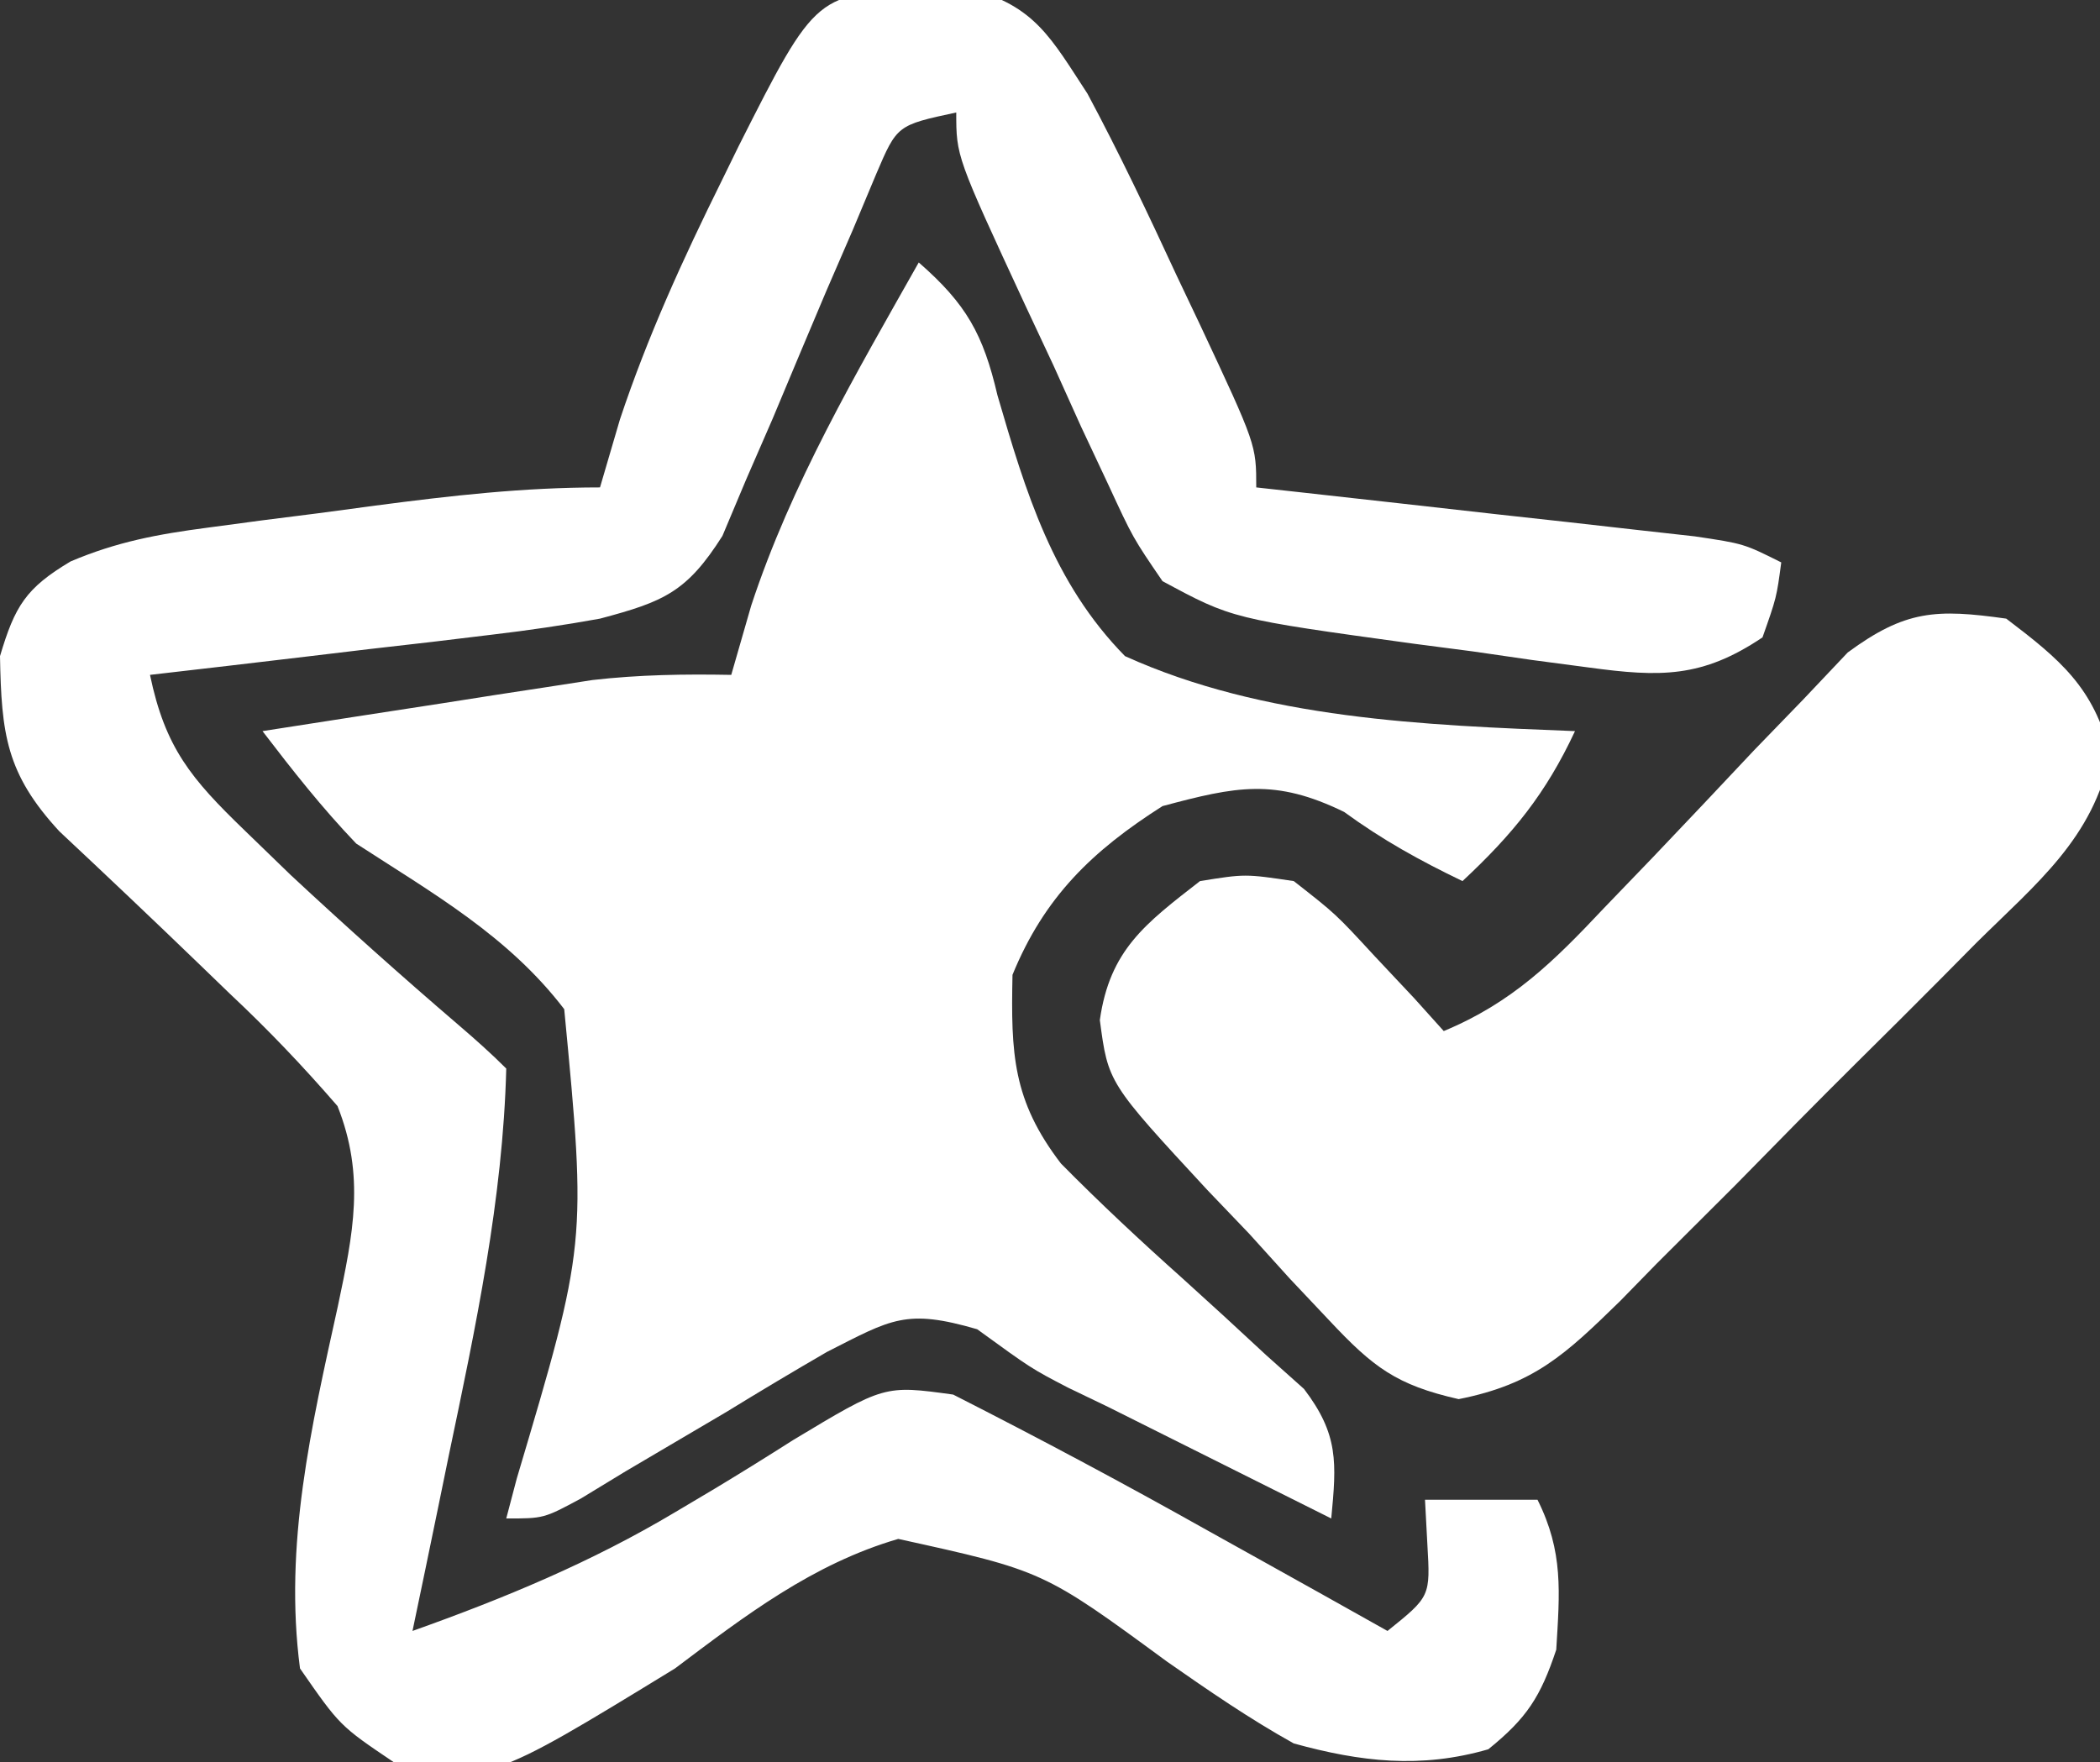 <?xml version="1.0" encoding="UTF-8"?>
<svg version="1.1" xmlns="http://www.w3.org/2000/svg" width="112" height="94">
<rect width="100%" height="100%" fill="#333333" stroke="none"/>
<path d="M0 0 C0.762 -0.031 1.524 -0.062 2.309 -0.094 C5.762 0.816 6.615 2.524 8.562 5.5 C10.263 8.677 11.799 11.917 13.312 15.188 C13.724 16.054 14.135 16.921 14.559 17.814 C17.562 24.226 17.562 24.226 17.562 26.5 C18.34 26.586 19.117 26.671 19.917 26.76 C23.425 27.148 26.931 27.543 30.438 27.938 C31.661 28.072 32.884 28.207 34.145 28.346 C35.311 28.478 36.478 28.61 37.68 28.746 C39.298 28.927 39.298 28.927 40.949 29.111 C43.562 29.5 43.562 29.5 45.562 30.5 C45.312 32.375 45.312 32.375 44.562 34.5 C41.34 36.669 39.095 36.621 35.316 36.109 C34.314 35.977 33.312 35.844 32.279 35.707 C31.238 35.556 30.197 35.405 29.125 35.25 C28.088 35.115 27.051 34.979 25.982 34.84 C16.283 33.507 16.283 33.507 12.562 31.5 C10.985 29.193 10.985 29.193 9.668 26.344 C9.188 25.322 8.708 24.299 8.213 23.246 C7.73 22.175 7.247 21.104 6.75 20 C6.248 18.929 5.746 17.858 5.229 16.754 C1.562 8.843 1.562 8.843 1.562 6.5 C-1.595 7.177 -1.595 7.177 -2.708 9.785 C-3.122 10.772 -3.535 11.76 -3.961 12.777 C-4.425 13.848 -4.889 14.918 -5.367 16.021 C-6.328 18.293 -7.284 20.566 -8.234 22.842 C-8.701 23.914 -9.168 24.986 -9.648 26.09 C-10.064 27.078 -10.48 28.067 -10.908 29.086 C-12.81 32.088 -14.039 32.595 -17.438 33.5 C-19.34 33.845 -21.255 34.126 -23.176 34.352 C-24.242 34.48 -25.309 34.609 -26.408 34.742 C-27.511 34.869 -28.614 34.995 -29.75 35.125 C-31.433 35.326 -31.433 35.326 -33.15 35.531 C-35.912 35.86 -38.674 36.183 -41.438 36.5 C-40.628 40.391 -39.255 42.032 -36.375 44.812 C-35.569 45.592 -34.764 46.372 -33.934 47.176 C-30.998 49.91 -28.015 52.577 -24.969 55.188 C-24.101 55.931 -23.246 56.692 -22.438 57.5 C-22.614 64.463 -24.076 71.331 -25.5 78.125 C-25.779 79.488 -25.779 79.488 -26.064 80.879 C-26.518 83.087 -26.975 85.294 -27.438 87.5 C-22.531 85.751 -17.904 83.836 -13.422 81.16 C-12.723 80.745 -12.025 80.33 -11.305 79.902 C-9.908 79.06 -8.523 78.2 -7.148 77.323 C-2.269 74.385 -2.269 74.385 1.398 74.891 C5.965 77.213 10.471 79.615 14.938 82.125 C15.864 82.641 16.791 83.156 17.746 83.688 C20.021 84.954 22.293 86.225 24.562 87.5 C26.85 85.661 26.85 85.661 26.688 82.875 C26.646 82.091 26.605 81.308 26.562 80.5 C28.543 80.5 30.523 80.5 32.562 80.5 C33.952 83.28 33.747 85.419 33.562 88.5 C32.724 91.015 31.993 92.152 29.938 93.812 C26.33 94.857 23.126 94.484 19.562 93.5 C17.198 92.183 15.033 90.691 12.814 89.143 C6.206 84.293 6.206 84.293 -1.531 82.59 C-6.089 83.922 -9.685 86.674 -13.438 89.5 C-23.456 95.632 -23.456 95.632 -28.438 94.5 C-31.312 92.562 -31.312 92.562 -33.438 89.5 C-34.304 82.892 -32.837 76.623 -31.418 70.173 C-30.6 66.294 -29.957 63.229 -31.438 59.5 C-33.304 57.347 -35.122 55.438 -37.188 53.5 C-37.713 52.992 -38.239 52.484 -38.781 51.961 C-41.259 49.569 -43.756 47.202 -46.27 44.848 C-49.117 41.764 -49.362 39.646 -49.438 35.5 C-48.642 32.826 -48.063 31.873 -45.672 30.448 C-43.198 29.399 -41.037 28.999 -38.375 28.648 C-37.413 28.52 -36.452 28.391 -35.461 28.258 C-34.463 28.131 -33.465 28.005 -32.438 27.875 C-31.44 27.741 -30.442 27.607 -29.414 27.469 C-25.367 26.937 -21.528 26.5 -17.438 26.5 C-16.912 24.706 -16.912 24.706 -16.375 22.875 C-14.904 18.455 -13.002 14.294 -10.938 10.125 C-10.641 9.518 -10.344 8.912 -10.039 8.287 C-5.894 0.08 -5.894 0.08 0 0 Z " fill="#FFFFFF" transform="translate(49.438,-0.5)"/>
<path d="M0 0 C2.541 2.219 3.436 3.825 4.199 7.09 C5.704 12.255 7.157 17.087 11 21 C18.42 24.359 26.955 24.684 35 25 C33.448 28.328 31.694 30.486 29 33 C26.722 31.903 24.739 30.809 22.688 29.312 C18.995 27.509 16.929 27.948 13 29 C9.243 31.391 6.695 33.856 5 38 C4.915 42.203 5 44.696 7.587 48.069 C9.682 50.191 11.838 52.202 14.062 54.188 C15.564 55.544 17.056 56.912 18.535 58.293 C19.199 58.886 19.863 59.479 20.547 60.091 C22.397 62.521 22.285 64.018 22 67 C18.029 65.014 14.057 63.029 10.086 61.043 C9.383 60.705 8.68 60.367 7.955 60.018 C6 59 6 59 3.117 56.906 C-0.686 55.801 -1.445 56.363 -4.891 58.113 C-6.691 59.156 -8.477 60.223 -10.25 61.312 C-12.045 62.374 -13.842 63.433 -15.641 64.488 C-16.43 64.968 -17.219 65.448 -18.032 65.943 C-20 67 -20 67 -22 67 C-21.724 65.95 -21.724 65.95 -21.442 64.88 C-17.713 52.339 -17.713 52.339 -18.908 39.833 C-21.891 35.928 -25.913 33.655 -30 31 C-31.83 29.088 -33.387 27.107 -35 25 C-31.772 24.494 -28.542 23.996 -25.312 23.5 C-24.4 23.357 -23.488 23.214 -22.549 23.066 C-21.663 22.931 -20.776 22.796 -19.863 22.656 C-19.052 22.531 -18.24 22.405 -17.404 22.275 C-14.915 21.99 -12.503 21.953 -10 22 C-9.474 20.175 -9.474 20.175 -8.938 18.312 C-6.794 11.799 -3.356 5.95 0 0 Z " fill="#FFFFFF" transform="translate(49,14)"/>
<path d="M0 0 C2.863 2.178 4.674 3.667 5.543 7.221 C4.668 11.699 1.6 14.133 -1.57 17.27 C-2.244 17.951 -2.918 18.632 -3.612 19.333 C-5.04 20.769 -6.475 22.198 -7.915 23.622 C-10.115 25.803 -12.285 28.012 -14.453 30.225 C-15.845 31.616 -17.238 33.006 -18.633 34.395 C-19.28 35.057 -19.927 35.719 -20.594 36.402 C-23.494 39.229 -25.165 40.835 -29.205 41.634 C-32.531 40.88 -33.765 39.929 -36.086 37.457 C-36.788 36.713 -37.491 35.968 -38.215 35.201 C-38.928 34.413 -39.641 33.625 -40.375 32.812 C-41.111 32.044 -41.847 31.275 -42.605 30.482 C-47.899 24.761 -47.899 24.761 -48.342 21.413 C-47.811 17.668 -45.911 16.264 -43 14 C-40.594 13.613 -40.594 13.613 -38 14 C-35.762 15.75 -35.762 15.75 -33.688 18 C-32.99 18.742 -32.293 19.485 -31.574 20.25 C-30.795 21.116 -30.795 21.116 -30 22 C-26.34 20.476 -24.147 18.3 -21.445 15.43 C-20.583 14.534 -19.721 13.638 -18.832 12.715 C-17.027 10.821 -15.23 8.92 -13.441 7.012 C-12.144 5.672 -12.144 5.672 -10.82 4.305 C-10.039 3.48 -9.258 2.654 -8.454 1.804 C-5.378 -0.458 -3.739 -0.527 0 0 Z " fill="#FFFFFF" transform="translate(107,33)"/>
</svg>
